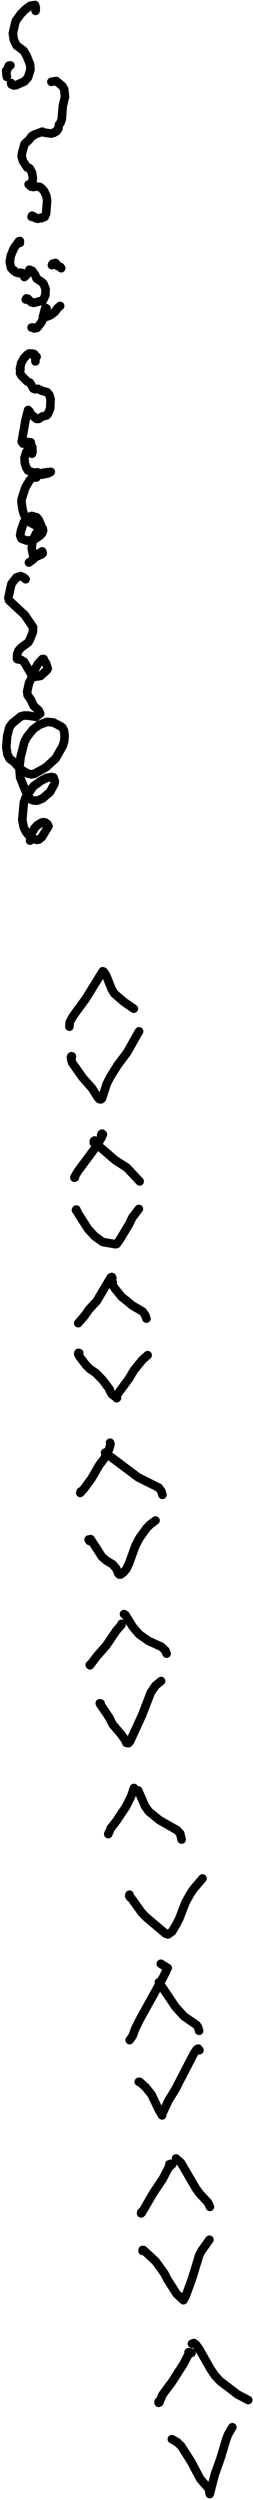 <svg width="118" height="1163" viewBox="0 0 118 1163" fill="none" xmlns="http://www.w3.org/2000/svg">
<path d="M16.597 5.053L16.704 3.677L16.339 2.329L14.063 2.71L11.803 4.399L9.569 6.669L7.484 9.556L7.071 10.725L5.991 15.569L6.502 18.7L7.694 21.142L11.072 23.648L12.498 26.135L14.041 29.989L14.215 32.368L13.023 36.109L11.454 37.852L7.392 39.676L6.408 39.741L5.889 39.288L5.333 39.284L5.168 38.614" stroke="black" stroke-width="4" stroke-linecap="round" stroke-linejoin="round"/>
<path d="M3.204 35.789L2.95 34.149L3.141 33.011L2.857 32.903L3.146 32.857L4.156 30.537L4.872 30.425" stroke="black" stroke-width="4" stroke-linecap="round" stroke-linejoin="round"/>
<path d="M23.971 38.075L26.252 37.677L29.13 40.109L29.923 41.489L30.309 45.049L29.267 49.44L28.799 55.508L28.235 57.089L27.52 57.94L27.186 59.953L26.329 61.125L26.167 60.961L25.192 61.765L23.847 62.143L20.076 61.591L19.739 61.247L15.649 62.783L15.698 63.038L14.738 63.431L13.591 65.014L11.432 67.013L10.316 71.063L10.089 72.799L10.765 75.035L12.696 77.94L13.664 78.174L14.073 78.658L14.927 80.357L15.34 82.893L14.927 85.932L15.546 87.02" stroke="black" stroke-width="4" stroke-linecap="round" stroke-linejoin="round"/>
<path d="M13.356 85.815L14.536 86.852L14.768 86.842L14.53 85.899L15.018 86.445L15.974 86.749L18.606 86.956L19.437 87.623L20.646 89.028L21.594 91.072L21.977 93.335L21.488 99.375L20.867 100.869L19.351 101.532L19.093 101.277L17.672 101.792L16.494 101.46L15.981 100.807L14.955 100.357L14.727 100.86" stroke="black" stroke-width="4" stroke-linecap="round" stroke-linejoin="round"/>
<path d="M9.276 113.006L9.256 112.11L8.821 112.253L6.429 115.533L5.026 119.009L4.546 121.824L5.113 124.516L5.966 125.59L6.431 125.703L6.437 126.015L7.602 126.74L8.947 127.119L9.241 126.847L10.102 126.954L10.731 127.309L11.373 128.864L12.362 127.96L13.727 125.469L15.036 125.999L16.39 127.915L17.075 129.577L19.495 131.204L20.36 132.131L21.3 134.565L21.13 137.387L20.012 139.812L15.704 140.901L14.515 140.551L12.964 138.936L12.337 138.837L12.021 139.347" stroke="black" stroke-width="4" stroke-linecap="round" stroke-linejoin="round"/>
<path d="M14.744 152.374L15.202 152.309L15.986 152.794L17.326 152.495L19.155 150.182L20.046 148.443L21.518 146.994L21.733 143.525L21.241 143.511L21.414 143.313L21.134 143.228L20.017 147.389L20.569 147.808L23.673 146.564L25.601 145.067L26.858 143.351L28.059 142.314" stroke="black" stroke-width="4" stroke-linecap="round" stroke-linejoin="round"/>
<path d="M28.533 124.778L28.039 124.064L26.862 123.738L25.939 122.346L24.552 122.68L24.214 123.355" stroke="black" stroke-width="4" stroke-linecap="round" stroke-linejoin="round"/>
<path d="M16.507 168.129L16.516 167.224" stroke="black" stroke-width="4" stroke-linecap="round" stroke-linejoin="round"/>
<path d="M17.07 165.984L16.292 166.086L16.008 165.744L16.003 164.749L15.367 164.539L13.725 164.415L12.727 165.001L11.248 166.519L9.883 168.883L9.302 171.57L9.516 171.675L9.339 173.574L10.034 174.811L12.731 177.492L13.988 178.03L15.552 180.773L16.479 181.114L17.65 180.874L19.424 181.746L21.917 182.437L23.019 183.699L23.595 185.814L23.41 190.024L22.344 192.559L21.688 193.258L19.594 193.82L18.065 194.868L17.012 194.879L14.199 192.445L13.853 191.479L13.118 190.717L11.874 195.451L10.145 205.491L10.704 206.338L11.603 206.384L12.784 205.623L14.323 205.745L14.911 211.067L15.16 210.387L15.067 207.974L14.596 207.767L14.078 207.894L12.207 210.33L11.391 213.105L11.592 215.508L12.23 217.475L13.073 218.886L15.557 219.909L17.448 219.736L17.441 220.365L17.729 220.494L17.568 220.072L17.372 220.277L17.49 220.892L16.913 222.181L16.344 221.533L16.605 221.357L16.538 220.233" stroke="black" stroke-width="4" stroke-linecap="round" stroke-linejoin="round"/>
<path d="M19.441 220.848L22.228 220.256L23.67 219.516L23.167 219.866L22.447 219.619L19.823 219.974L18.443 220.649L16.989 220.874L15.101 222.136L13.811 223.453L11.84 226.773L10.177 231.903L9.993 233.265L10.464 236.732L10.984 238.762L12.148 241.329L13.362 242.659L17.172 244.732L17.733 245.454L18.496 245.526L19.081 245.075L19.236 244.525L18.042 241.754L17.142 240.682L14.773 240.014L12.774 240.796L11.135 242.928L9.723 247.071L9.409 249.076L10.011 250.584L12.473 251.505L15.565 251.256L18.748 249.114L19.672 248.082L20.134 246.769L19.944 245.871L19.357 245.515L18.377 246.144L16.928 247.993L15.117 251.666L14.804 255.142L15.428 258.193L15.942 258.936L17.186 258.852L19.506 257.855L19.929 257.399L19.674 256.497L17.925 257.582L15.455 260.248L13.5 261.693" stroke="black" stroke-width="4" stroke-linecap="round" stroke-linejoin="round"/>
<path d="M11.954 269.456L10.982 268.581L9.547 267.973L7.671 268.638L5.344 271.575L3.892 278.092L4.225 279.311L11.48 286.022L15.458 291.845L15.271 294.22L13.723 297.967L13.072 298.947L9.991 301.169L8.672 302.6L8.008 304.226L7.898 306.339L8.07 306.665L9.721 306.93L11.206 307.833L14.382 313.311L16.668 314.811L18.897 314.443L21.866 311.757L22.264 311.002L21.421 308.376L20.874 307.843L20.357 306.546L19.761 306.598L17.592 308.941L15.424 313.053L14.921 315.029L13.569 317.664L12.66 321.706L12.874 323.375L14.382 325.508L15.66 328.318L18.059 330.487L18.754 331.997L16.794 333.487L13.075 332.888L11.325 332.849L9.701 333.265L5.7 336.527L4.376 338.324L3.343 342.429L2.927 347.452L3.435 350.878L4.504 352.969L6.931 354.825L9.481 357.84L12.901 359.84L14.715 360.248L15.958 360.006L21.411 356.971L25.873 352.912L29.298 347.002L29.987 344.603L30.138 342.257L29.868 339.99L29.129 338.515L28.547 338.021L24.955 336.119L21.98 335.811L18.138 337.283L15.391 339.324L12.544 342.931L11.36 345.303L9.63 352.07L9.048 356.82L9.123 358.504L9.399 361.711L12.769 370.055L14.562 371.999L15.635 372.406L17.293 372.48L19.825 371.462L23.3 368.484L25.388 364.686L25.583 363.483L24.93 361.626L23.995 361.457L21.73 361.889L19.196 363.168L15.508 365.836L11.965 370.968L11.117 373.374L10.399 381.399L11.063 384.885L12.102 386.971L13.305 388.452L15.602 390.213L17.001 390.684L18.049 390.602L19.489 389.496L22.611 384.358L22.104 383.359L21.038 382.624L20.185 382.476L19.46 382.629L17.264 384.014L16.033 385.388L14.641 387.879L14.02 391.051" stroke="black" stroke-width="4" stroke-linecap="round" stroke-linejoin="round"/>
<path d="M33.203 492.651L33.079 491.864L33.296 491.362L33.532 491.429L33.29 493.252L33.721 494.494L38.69 501.497L42.936 506.265L45.644 510.618L46.444 511.366L47.088 511.421L47.561 511.01L49.787 504.219L51.384 501.054L55.009 495.294L59.245 489.686L64.86 479.788" stroke="black" stroke-width="4" stroke-linecap="round" stroke-linejoin="round"/>
<path d="M47.399 529.268L47.147 528.274L47.357 527.529L47.618 527.364L48.015 527.741L45.542 532.493L36.353 544.849L34.83 547.405L34.707 547.867L34.928 547.799" stroke="black" stroke-width="4" stroke-linecap="round" stroke-linejoin="round"/>
<path d="M43.739 531.582L43.811 530.785L44.171 530.56L44.542 531.501L45.871 532.932L53.739 539.738L59.137 543.184L65.141 549.574" stroke="black" stroke-width="4" stroke-linecap="round" stroke-linejoin="round"/>
<path d="M35.436 563.011L35.615 562.688L36.406 564.459L41.096 571.775L44.099 575.041L47.914 577.778L53.803 578.814L54.41 578.7L56.041 576.44L60.13 569.648L61.685 566.434L64.751 562.413" stroke="black" stroke-width="4" stroke-linecap="round" stroke-linejoin="round"/>
<path d="M52.399 594.49L52.175 594.058L51.692 594.234L45.128 605.264L41.505 609.178L39.499 612.079L36.487 615.536" stroke="black" stroke-width="4" stroke-linecap="round" stroke-linejoin="round"/>
<path d="M52.31 596.621L52.503 596.322L52.588 597.624L53.377 599.167L56.735 603.272L61.768 607.346L66.544 610.167L67.753 611.847L68.291 613.419" stroke="black" stroke-width="4" stroke-linecap="round" stroke-linejoin="round"/>
<path d="M36.953 629.448L36.58 629.365L36.483 629.888L37.005 630.981L40.062 634.979L41.851 636.777L44.777 638.812L47.939 642.072L51.2 646.417L51.226 646.951L52.24 648.669L54.55 650.328L54.369 650.44L54.152 650.028L54.862 648.53L60.196 641.273L62.441 637.489L66.457 632.559L68.867 630.44" stroke="black" stroke-width="4" stroke-linecap="round" stroke-linejoin="round"/>
<path d="M51.328 671.153L51.539 671.759L50.926 674.105L48.416 678.816L46.33 681.508L42.72 687.772L39.358 692.36L37.43 694.509L37.624 693.88" stroke="black" stroke-width="4" stroke-linecap="round" stroke-linejoin="round"/>
<path d="M49.007 675.792L49.273 675.663L49.888 676.746L51.192 677.37L64.391 687.249L73.988 692.04L75.262 693.688L75.745 695.408" stroke="black" stroke-width="4" stroke-linecap="round" stroke-linejoin="round"/>
<path d="M41.685 716.853L41.349 716.202L42.264 716.026L47.573 724.23L49.637 725.995L52.614 727.797L54.258 729.785L55.189 732.043L55.667 732.495L56.25 732.467L57.434 731.638L58.931 729.941L60.299 727.021L63.167 719.08L65.102 715.4L68.274 711.009L70.053 709.196L72.529 707.36" stroke="black" stroke-width="4" stroke-linecap="round" stroke-linejoin="round"/>
<path d="M56.685 755.404L56.668 755.868L54.28 758.553L49.555 765.51L45.12 770.554L41.992 774.698L41.87 774.514" stroke="black" stroke-width="4" stroke-linecap="round" stroke-linejoin="round"/>
<path d="M57.839 750.887L58.537 751.33L61.881 756.752L64.911 760.3L69.202 763.323L75.312 766.106L77.161 767.859L77.702 769.287" stroke="black" stroke-width="4" stroke-linecap="round" stroke-linejoin="round"/>
<path d="M46.953 792.483L46.543 792.38L46.613 792.599L50.968 799.025L52.504 802.121L56.522 806.87L58.232 809.226L58.964 810.809L59.948 810.916L60.717 809.961L66.271 797.888L70.345 787.365L72.499 784.187L75.138 782.022" stroke="black" stroke-width="4" stroke-linecap="round" stroke-linejoin="round"/>
<path d="M62.667 832.54L62.488 831.772L61.172 835.618L58.871 840.279L54.296 847.15L51.693 850.44L50.502 853.22" stroke="black" stroke-width="4" stroke-linecap="round" stroke-linejoin="round"/>
<path d="M64.447 832.92L67.627 840.21L69.442 842.731L74.342 846.72L82.566 851.41L84.055 852.98L84.702 855.77" stroke="black" stroke-width="4" stroke-linecap="round" stroke-linejoin="round"/>
<path d="M60.268 882.03L60.544 881.88L60.396 881.4L60.619 882.6L61.381 883.18L66.082 889.75L68.089 891.83L77.158 899.48L78.377 899.89L80.276 898.55L82.203 895.32L83.659 892.45L86.523 885.02L88.74 881.04L90.344 878.67L94.44 873.88" stroke="black" stroke-width="4" stroke-linecap="round" stroke-linejoin="round"/>
<path d="M32.357 477.614L32.517 475.513L34.06 472.73L40.047 464.561L47.911 451.835L48.314 451.976L49.533 453.724L52.035 460.093L53.307 462.212L57.791 466.082L62.404 469.238" stroke="black" stroke-width="4" stroke-linecap="round" stroke-linejoin="round"/>
<path d="M74.995 913.55L78.206 915.55L77.892 915.63L77.555 916.93L75.903 920.21L65.361 939.19L63.125 943.64L61.827 947.18L60.465 949.06" stroke="black" stroke-width="4" stroke-linecap="round" stroke-linejoin="round"/>
<path d="M74.116 922.14L81.833 933.61L85.794 937.98L91.69 942.04L92.422 943.21L92.865 944.73" stroke="black" stroke-width="4" stroke-linecap="round" stroke-linejoin="round"/>
<path d="M64.72 968.48L65.168 968.51L67.877 970.94L70.64 974.34L74.272 981.93L75.617 984.09L75.524 983.67L78.529 977.28L81.738 972.07L90.395 955.36L91.712 953.41L92.444 953.03L93.001 953.77" stroke="black" stroke-width="4" stroke-linecap="round" stroke-linejoin="round"/>
<path d="M78.982 1006.84L79.576 1006.63L80.345 1006.82L78.63 1008.39L75.915 1013.6L71.494 1020.21L66.181 1029.31L65.821 1029.66L65.905 1029.14" stroke="black" stroke-width="4" stroke-linecap="round" stroke-linejoin="round"/>
<path d="M82.089 1004.12L84.413 1006.16L91.425 1018.16L93.219 1020.58L97.076 1024.72L97.895 1026.64" stroke="black" stroke-width="4" stroke-linecap="round" stroke-linejoin="round"/>
<path d="M66.506 1047.14L66.522 1046.7L66.907 1046.72L72.591 1051.96L76.762 1057.78L78.03 1060.3L82.354 1067.08L85.541 1070.07L86.622 1068.12L89.615 1059.95L92.93 1049.1L94.002 1047.06L97.673 1041.93" stroke="black" stroke-width="4" stroke-linecap="round" stroke-linejoin="round"/>
<path d="M89.346 1094.54L87.943 1094.28L88.046 1094.49L88.43 1094.27L85.602 1099.71L80.288 1108L75.769 1114.09L74.297 1117.66L73.998 1117.8L73.947 1117.29" stroke="black" stroke-width="4" stroke-linecap="round" stroke-linejoin="round"/>
<path d="M89.541 1090.31L90.445 1089.99L91.411 1090.7L92.939 1092.82L98.056 1101.85L100.27 1105.15L102.756 1107.78L110.825 1113.92L115.771 1116.51" stroke="black" stroke-width="4" stroke-linecap="round" stroke-linejoin="round"/>
<path d="M80.166 1134.73L82.657 1136.12L84.51 1137.92L89.192 1145.24L93.4 1153.21L97.352 1157.71L97.828 1160.24L100.198 1151.09L102.867 1143.62L105.528 1134.73L106.426 1132.41L108.353 1129.16" stroke="black" stroke-width="4" stroke-linecap="round" stroke-linejoin="round"/>
</svg>
